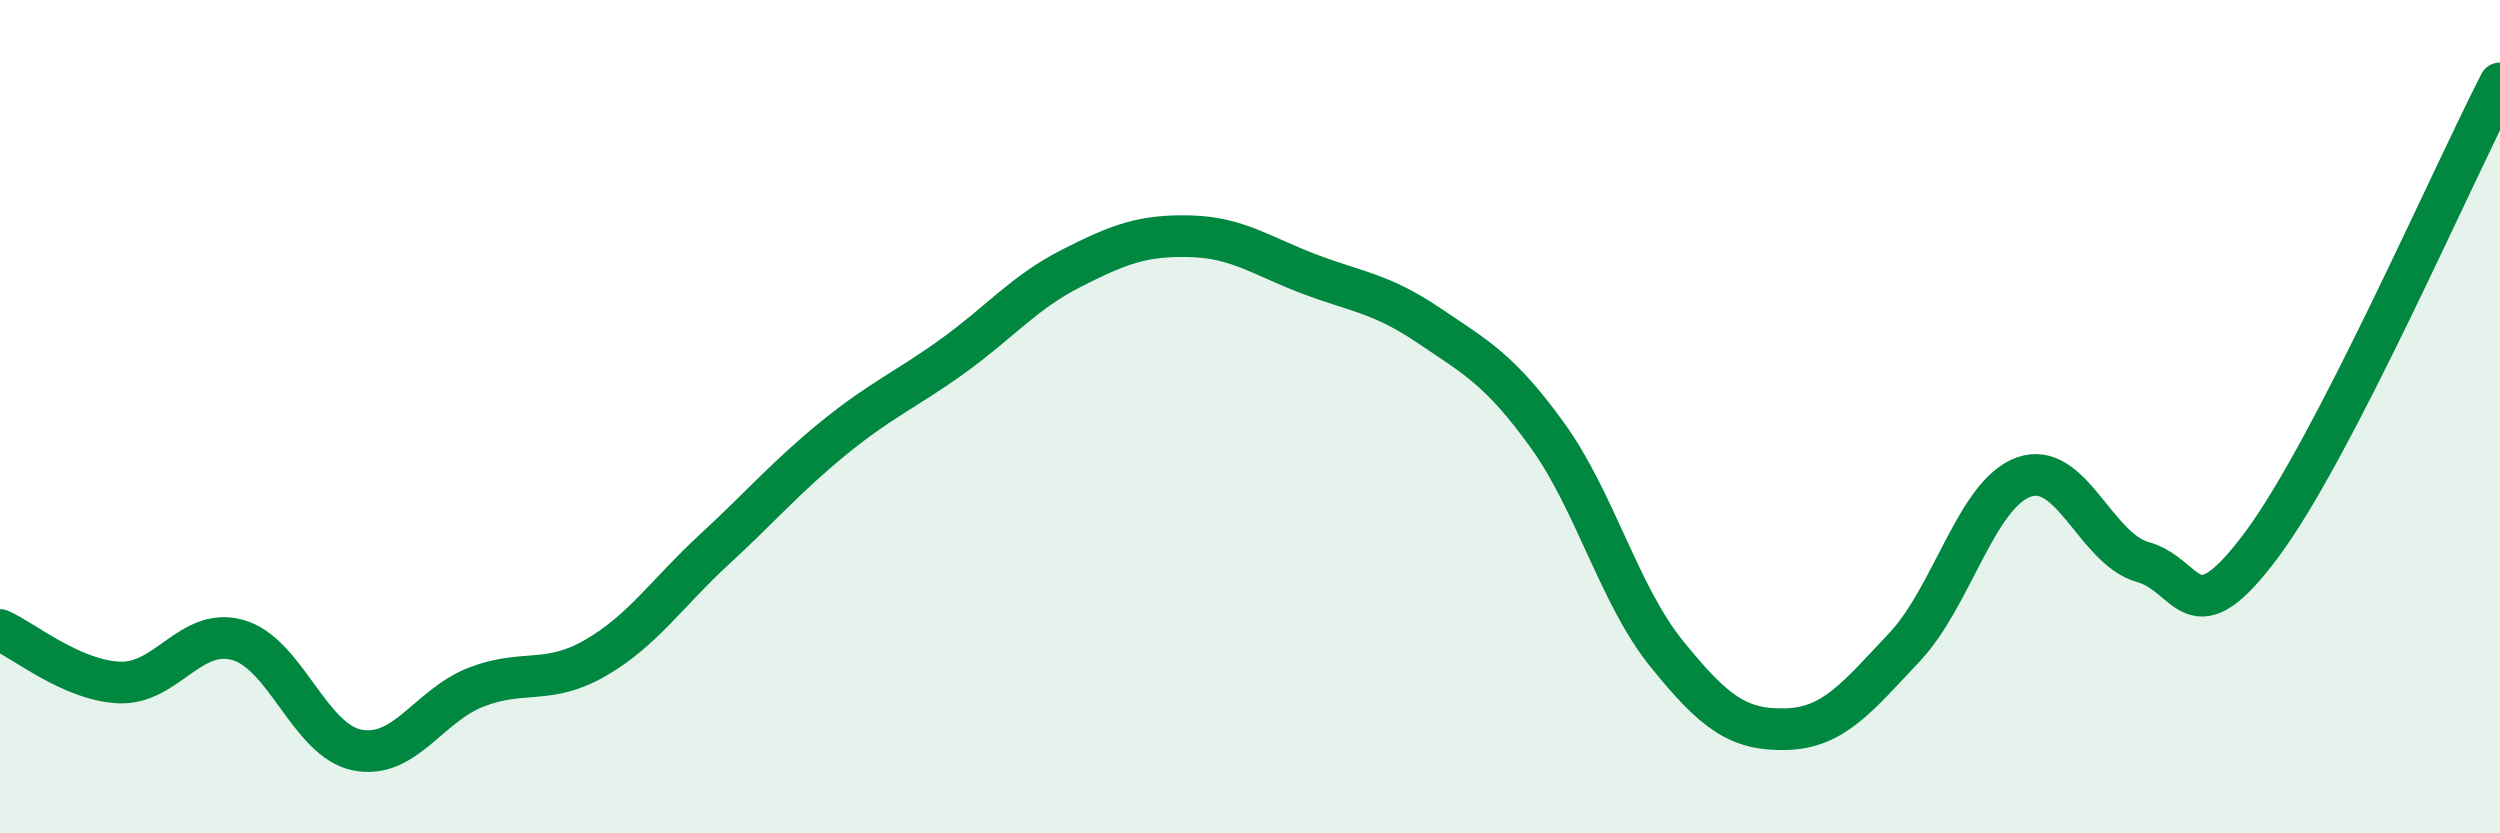 
    <svg width="60" height="20" viewBox="0 0 60 20" xmlns="http://www.w3.org/2000/svg">
      <path
        d="M 0,15.12 C 0.57,15.37 1.72,16.33 2.86,16.38 C 4,16.43 4.57,15.04 5.71,15.36 C 6.85,15.68 7.43,17.77 8.57,18 C 9.71,18.23 10.29,16.93 11.43,16.49 C 12.57,16.05 13.15,16.45 14.29,15.79 C 15.43,15.13 16,14.24 17.14,13.19 C 18.28,12.14 18.86,11.45 20,10.52 C 21.14,9.59 21.72,9.37 22.86,8.55 C 24,7.73 24.57,7.02 25.71,6.44 C 26.85,5.86 27.43,5.64 28.57,5.67 C 29.71,5.7 30.29,6.15 31.43,6.58 C 32.57,7.01 33.15,7.04 34.29,7.81 C 35.43,8.58 36,8.87 37.14,10.45 C 38.28,12.03 38.86,14.28 40,15.69 C 41.14,17.1 41.72,17.53 42.86,17.5 C 44,17.47 44.57,16.74 45.71,15.53 C 46.85,14.32 47.43,11.86 48.57,11.45 C 49.71,11.04 50.29,13.17 51.43,13.49 C 52.57,13.81 52.58,15.36 54.29,13.06 C 56,10.76 58.86,4.21 60,2L60 20L0 20Z"
        fill="#008740"
        opacity="0.1"
        stroke-linecap="round"
        stroke-linejoin="round"
      />
      <path
        d="M 0,15.12 C 0.57,15.37 1.72,16.33 2.86,16.38 C 4,16.43 4.57,15.04 5.71,15.36 C 6.85,15.68 7.43,17.77 8.57,18 C 9.71,18.23 10.29,16.93 11.43,16.49 C 12.57,16.05 13.15,16.45 14.29,15.79 C 15.43,15.13 16,14.24 17.14,13.19 C 18.28,12.14 18.86,11.45 20,10.52 C 21.14,9.59 21.72,9.37 22.86,8.55 C 24,7.73 24.57,7.02 25.71,6.44 C 26.85,5.86 27.43,5.64 28.57,5.67 C 29.71,5.7 30.29,6.15 31.43,6.58 C 32.57,7.01 33.15,7.04 34.29,7.81 C 35.43,8.58 36,8.87 37.14,10.45 C 38.28,12.03 38.86,14.28 40,15.69 C 41.14,17.1 41.72,17.53 42.86,17.5 C 44,17.47 44.57,16.74 45.71,15.53 C 46.85,14.32 47.43,11.86 48.57,11.45 C 49.71,11.04 50.29,13.17 51.43,13.49 C 52.57,13.81 52.58,15.36 54.29,13.06 C 56,10.76 58.86,4.21 60,2"
        stroke="#008740"
        stroke-width="1"
        fill="none"
        stroke-linecap="round"
        stroke-linejoin="round"
      />
    </svg>
  